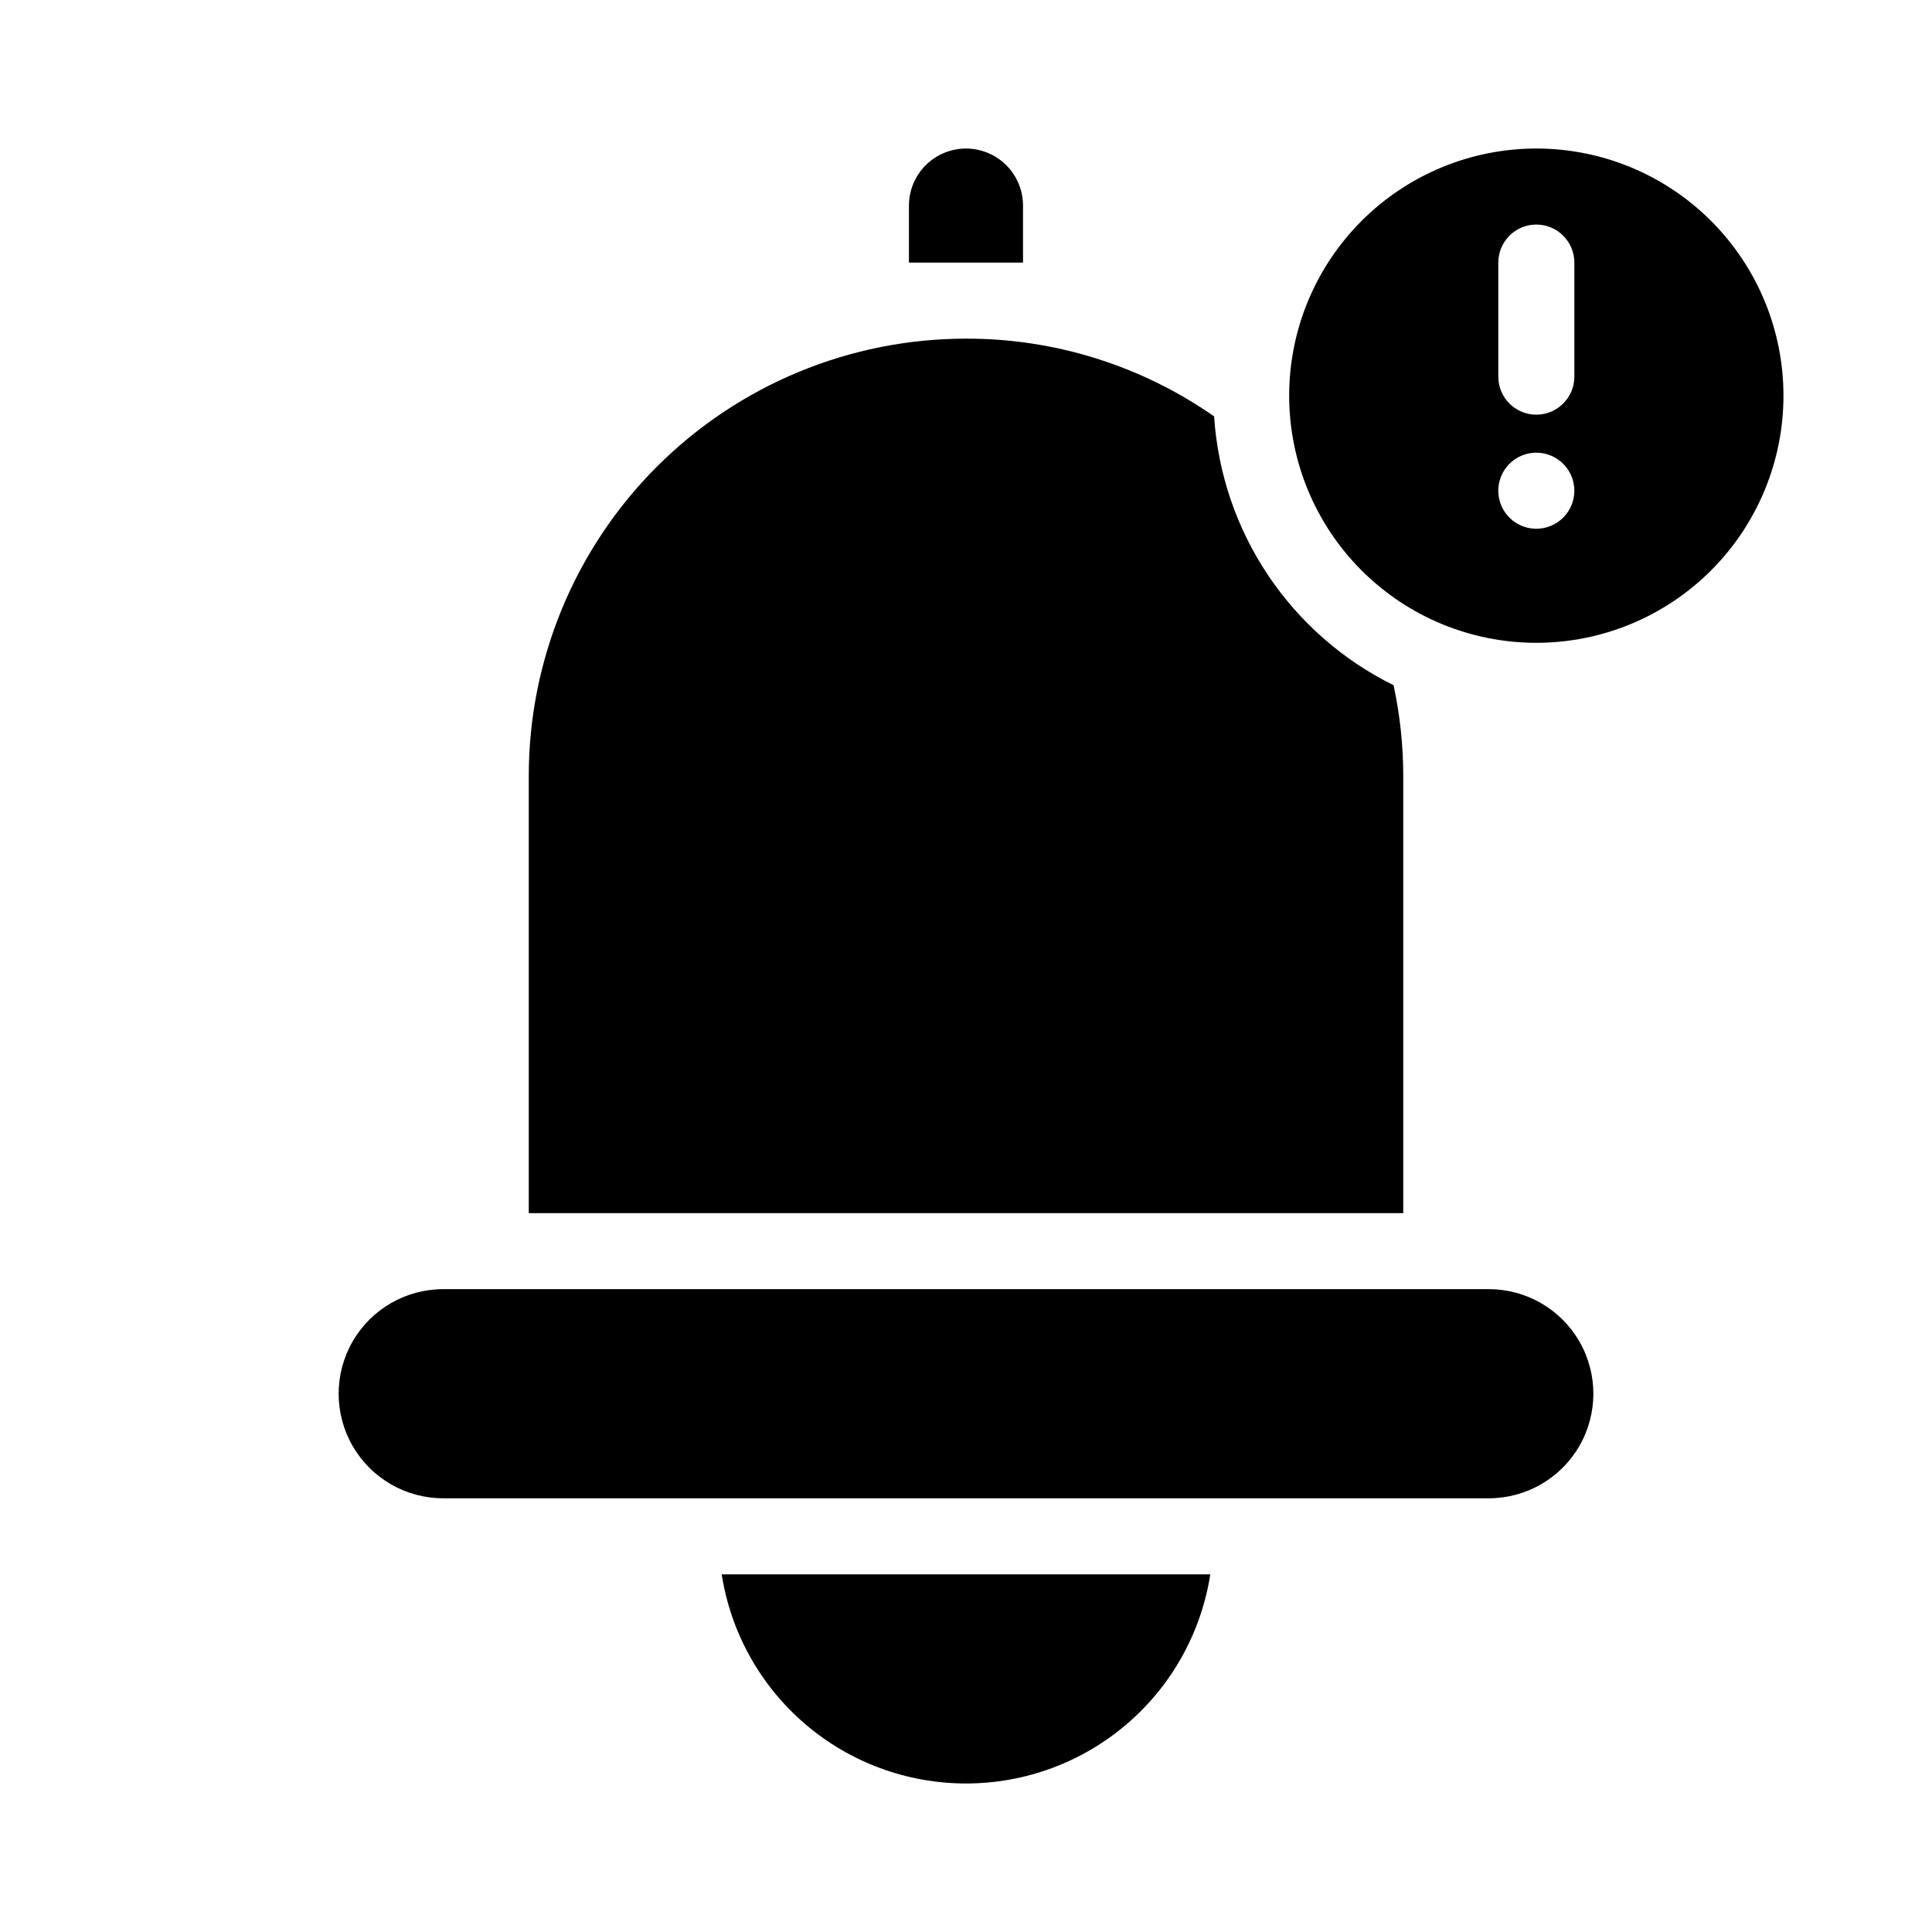 <?xml version="1.0" encoding="UTF-8"?>
<!-- The Best Svg Icon site in the world: iconSvg.co, Visit us! https://iconsvg.co -->
<svg fill="#000000" width="800px" height="800px" version="1.1" viewBox="144 144 512 512" xmlns="http://www.w3.org/2000/svg">
 <g>
  <path d="m400 616.64c15.625 0.004 30.742-5.578 42.613-15.742 11.875-10.16 19.719-24.234 22.125-39.676h-129.48c2.406 15.441 10.254 29.516 22.125 39.676 11.871 10.164 26.988 15.746 42.617 15.742z"/>
  <path d="m515.88 349.62c-0.008-8.078-0.871-16.133-2.57-24.031-13.48-6.656-24.977-16.742-33.324-29.246-8.348-12.508-13.258-26.988-14.234-41.992-19.277-13.461-42.234-20.656-65.746-20.605-30.734 0-60.207 12.207-81.938 33.938-21.73 21.73-33.941 51.207-33.941 81.938v115.88h231.75z"/>
  <path d="m538.55 485.64h-277.1c-9.898 0-19.047 5.281-23.996 13.855s-4.949 19.137 0 27.711c4.949 8.574 14.098 13.855 23.996 13.855h277.1c9.898 0 19.047-5.281 23.996-13.855 4.949-8.574 4.949-19.137 0-27.711s-14.098-13.855-23.996-13.855z"/>
  <path d="m415.11 198.48c0-5.402-2.883-10.391-7.559-13.09-4.676-2.703-10.438-2.703-15.113 0-4.676 2.699-7.559 7.688-7.559 13.09v15.113h30.23z"/>
  <path d="m551.14 183.36c-17.371 0-34.027 6.902-46.312 19.184-12.281 12.285-19.184 28.941-19.184 46.312 0 17.371 6.902 34.031 19.184 46.312 12.285 12.281 28.941 19.184 46.312 19.184s34.031-6.902 46.312-19.184 19.184-28.941 19.184-46.312c0-17.371-6.902-34.027-19.184-46.312-12.281-12.281-28.941-19.184-46.312-19.184zm0 100.76c-4.074 0-7.75-2.453-9.309-6.219-1.559-3.766-0.699-8.098 2.184-10.98s7.215-3.746 10.98-2.184c3.766 1.559 6.223 5.231 6.223 9.309 0 2.672-1.062 5.234-2.953 7.125s-4.453 2.949-7.125 2.949zm10.078-40.305c0 5.566-4.512 10.078-10.078 10.078-5.562 0-10.074-4.512-10.074-10.078v-30.227c0-5.566 4.512-10.078 10.074-10.078 5.566 0 10.078 4.512 10.078 10.078z"/>
 </g>
</svg>